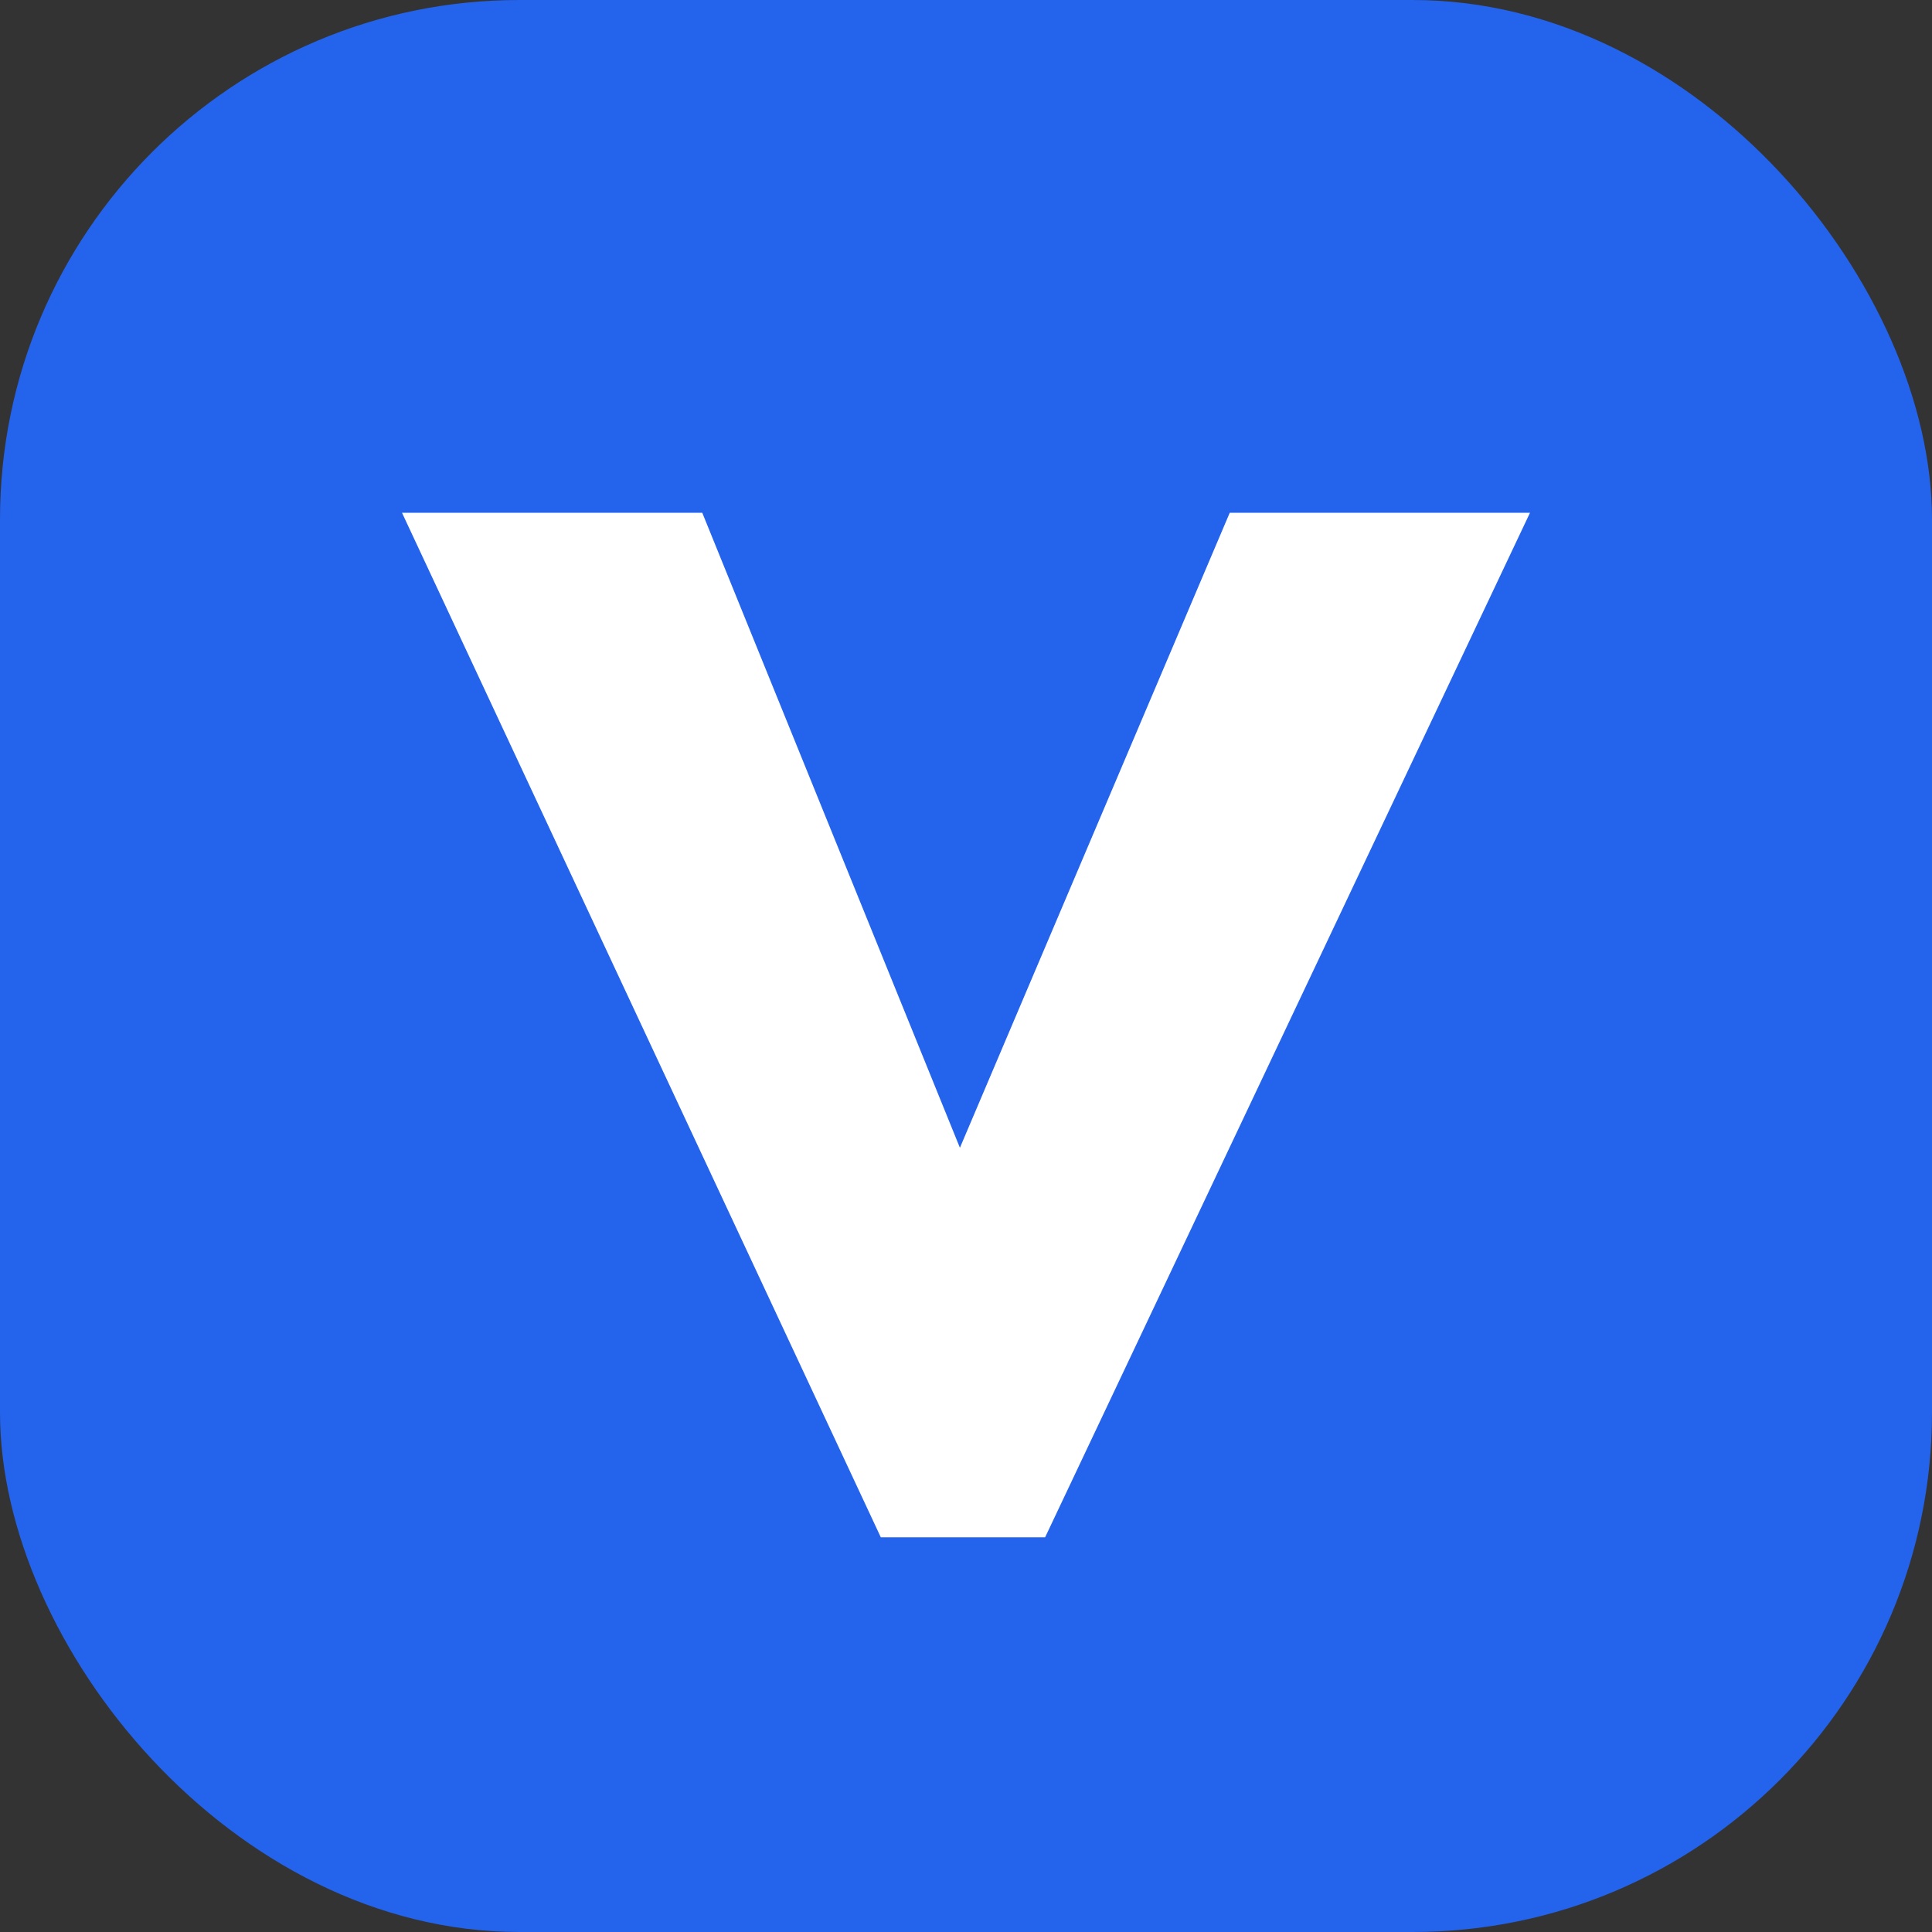 <svg width="372" height="372" viewBox="0 0 372 372" fill="none" xmlns="http://www.w3.org/2000/svg">
<rect x="0" y="0" width="372" height="372" fill="#333333" stroke="none"/>
<rect width="372" height="372" rx="100" fill="#2463EB"/>
<path d="M294.594 98.734L201.234 296H169.594L77.406 98.734H135.219L184.828 221L236.781 98.734H294.594Z" fill="white"/>
</svg>
